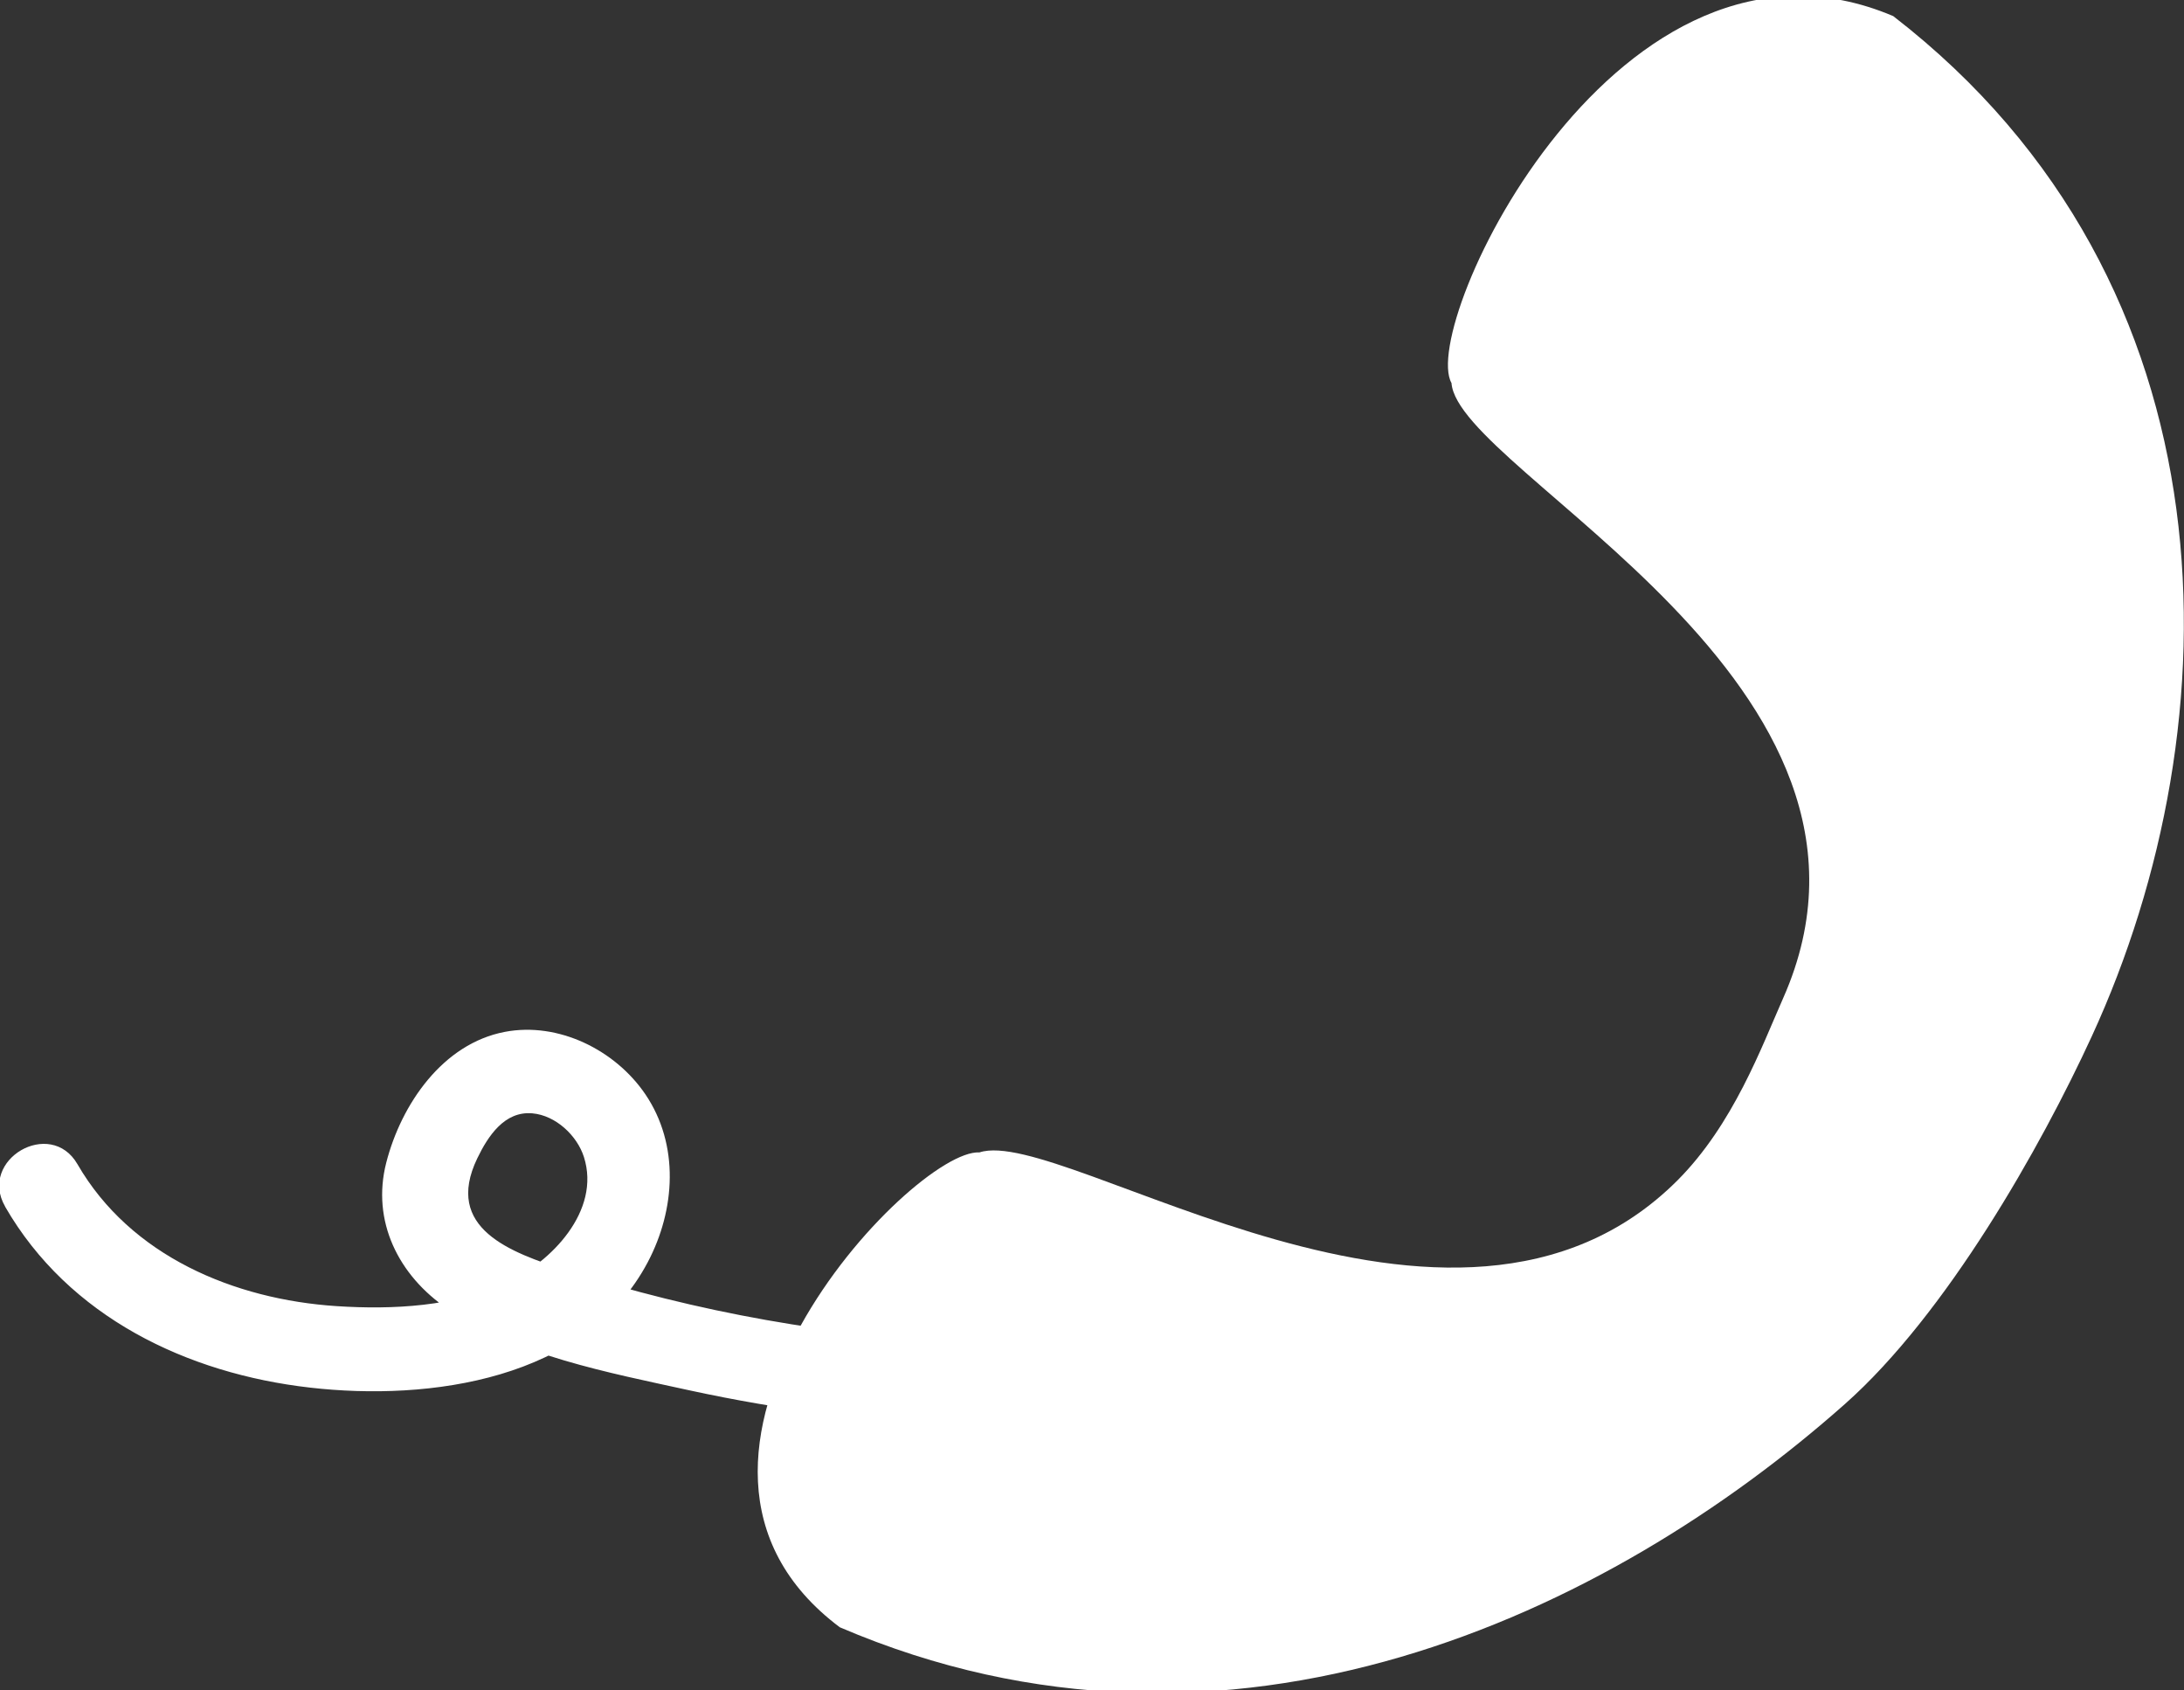 <?xml version="1.0" encoding="UTF-8"?><svg id="a" xmlns="http://www.w3.org/2000/svg" viewBox="0 0 137 106"><rect x="0" y="0" width="137" height="106" fill="#333333" stroke="none"/><defs><style>.b{fill:#fff;}</style></defs><path class="b" d="M118.76,1.01c-17.18-7.3-29.78,19.34-27.71,23.01,.42,5.63,29.56,18.84,20.8,38.59-1.35,3.05-3.12,7.9-6.62,11.41-14.01,14.01-38.54-3.5-43.79-1.75-4.21-.24-22.77,19.27-8.76,29.78,24.52,10.51,48.24-.86,63.06-14.01,6.37-5.65,12.27-16.08,15.48-23.06,9.03-19.63,9.26-47.19-12.46-63.97Z"/><path class="b" d="M.32,75.67c3.99,6.92,11.41,10.47,19.13,11.35,7.5,.86,17.28-.48,21.18-7.86,1.74-3.29,2-7.37-.15-10.54-1.89-2.78-5.46-4.55-8.81-3.91-3.9,.74-6.5,4.54-7.44,8.2s.76,7.08,3.85,9.17c4.29,2.91,10.14,4.01,15.12,5.1,5.83,1.27,11.76,2.01,17.71,2.29,3.38,.16,3.37-5.1,0-5.26-8.64-.41-17.17-1.89-25.41-4.55-3.47-1.12-7.68-2.62-5.56-7.02,.67-1.39,1.71-2.98,3.46-2.82,1.46,.13,2.8,1.39,3.23,2.74,1.07,3.38-2.06,6.59-4.83,7.87-3.26,1.51-7.15,1.71-10.68,1.48-6.43-.42-12.93-3.14-16.26-8.9-1.69-2.93-6.23-.29-4.54,2.65H.32Z"/></svg>